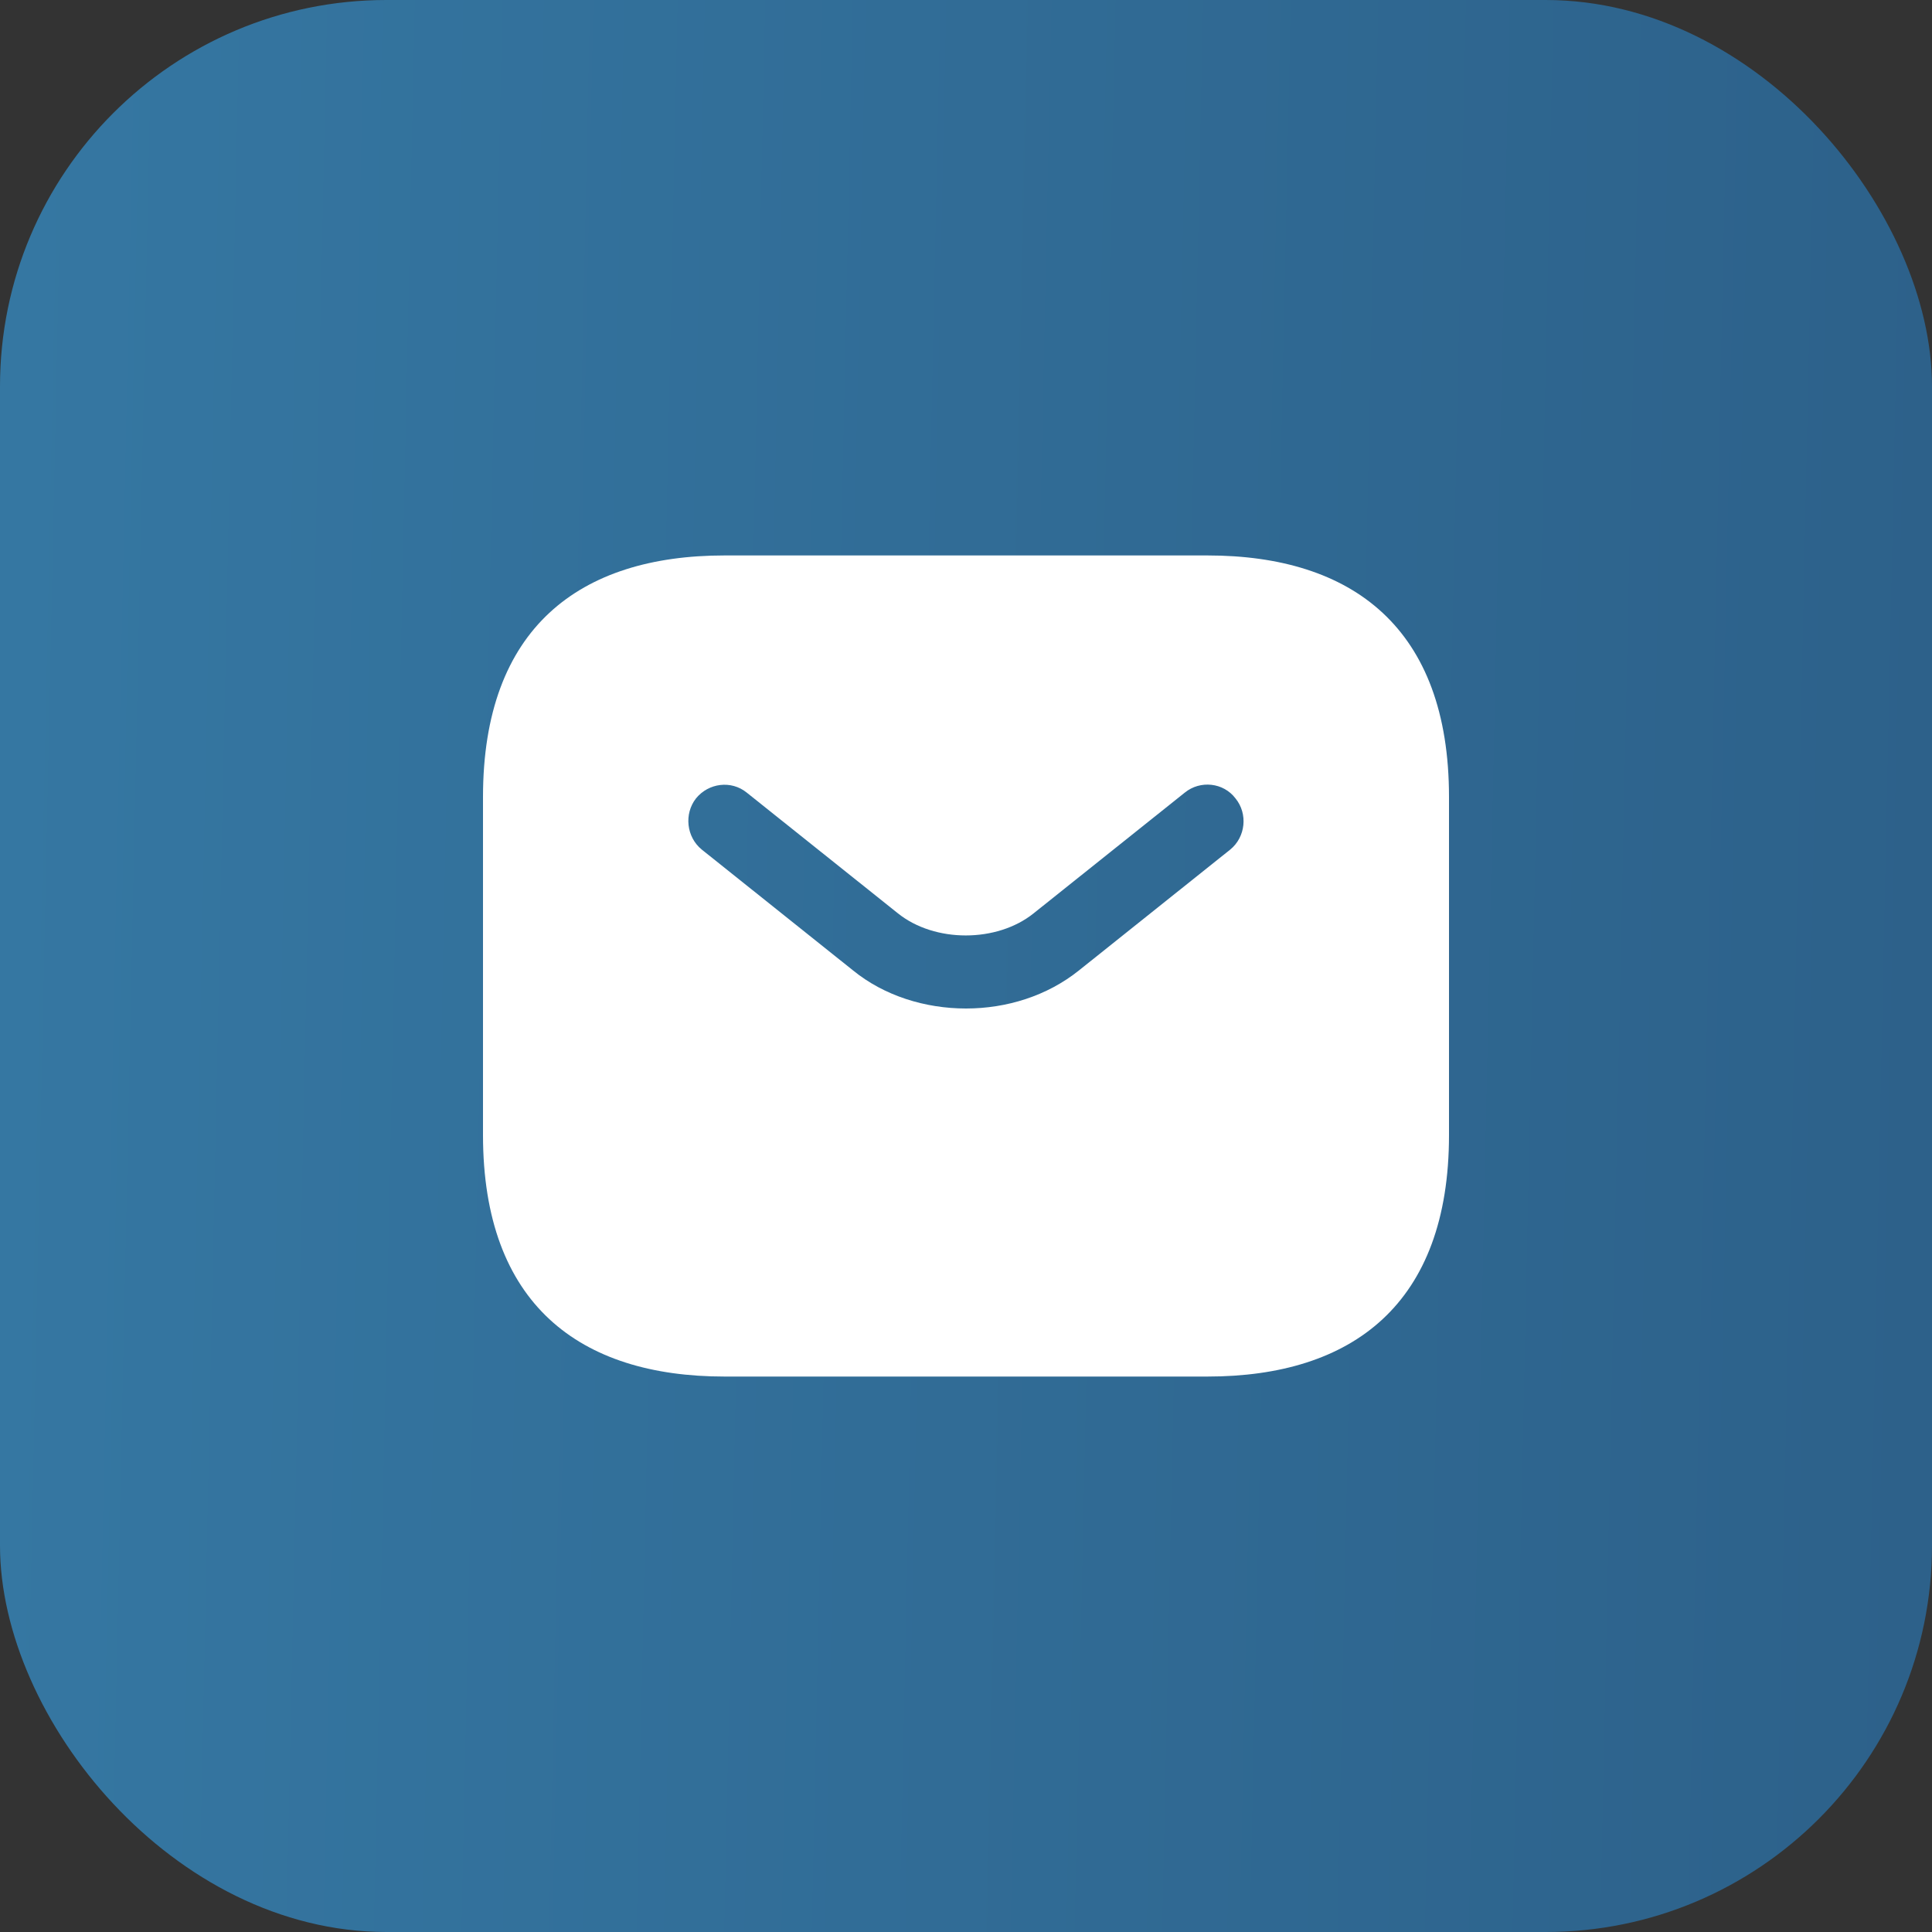 <svg width="50" height="50" viewBox="0 0 50 50" fill="none" xmlns="http://www.w3.org/2000/svg">
<rect x="0" y="0" width="50" height="50" fill="#333333" stroke="none"/>
<rect width="50" height="50" rx="10" fill="url(#paint0_linear_7478_8645)"/>
<path d="M31.25 14.375H18.75C15 14.375 12.5 16.25 12.5 20.625V29.375C12.5 33.75 15 35.625 18.75 35.625H31.25C35 35.625 37.5 33.75 37.5 29.375V20.625C37.5 16.25 35 14.375 31.25 14.375ZM31.837 21.988L27.925 25.113C27.1 25.775 26.05 26.1 25 26.1C23.95 26.1 22.887 25.775 22.075 25.113L18.163 21.988C17.762 21.663 17.7 21.062 18.012 20.663C18.337 20.262 18.925 20.188 19.325 20.512L23.238 23.637C24.188 24.4 25.8 24.4 26.75 23.637L30.663 20.512C31.062 20.188 31.663 20.25 31.975 20.663C32.3 21.062 32.237 21.663 31.837 21.988Z" fill="white"/>
<defs>
<linearGradient id="paint0_linear_7478_8645" x1="-0.002" y1="25.032" x2="77.05" y2="26.669" gradientUnits="userSpaceOnUse">
<stop stop-color="#3577A2"/>
<stop offset="1" stop-color="#28557D"/>
</linearGradient>
</defs>
</svg>
